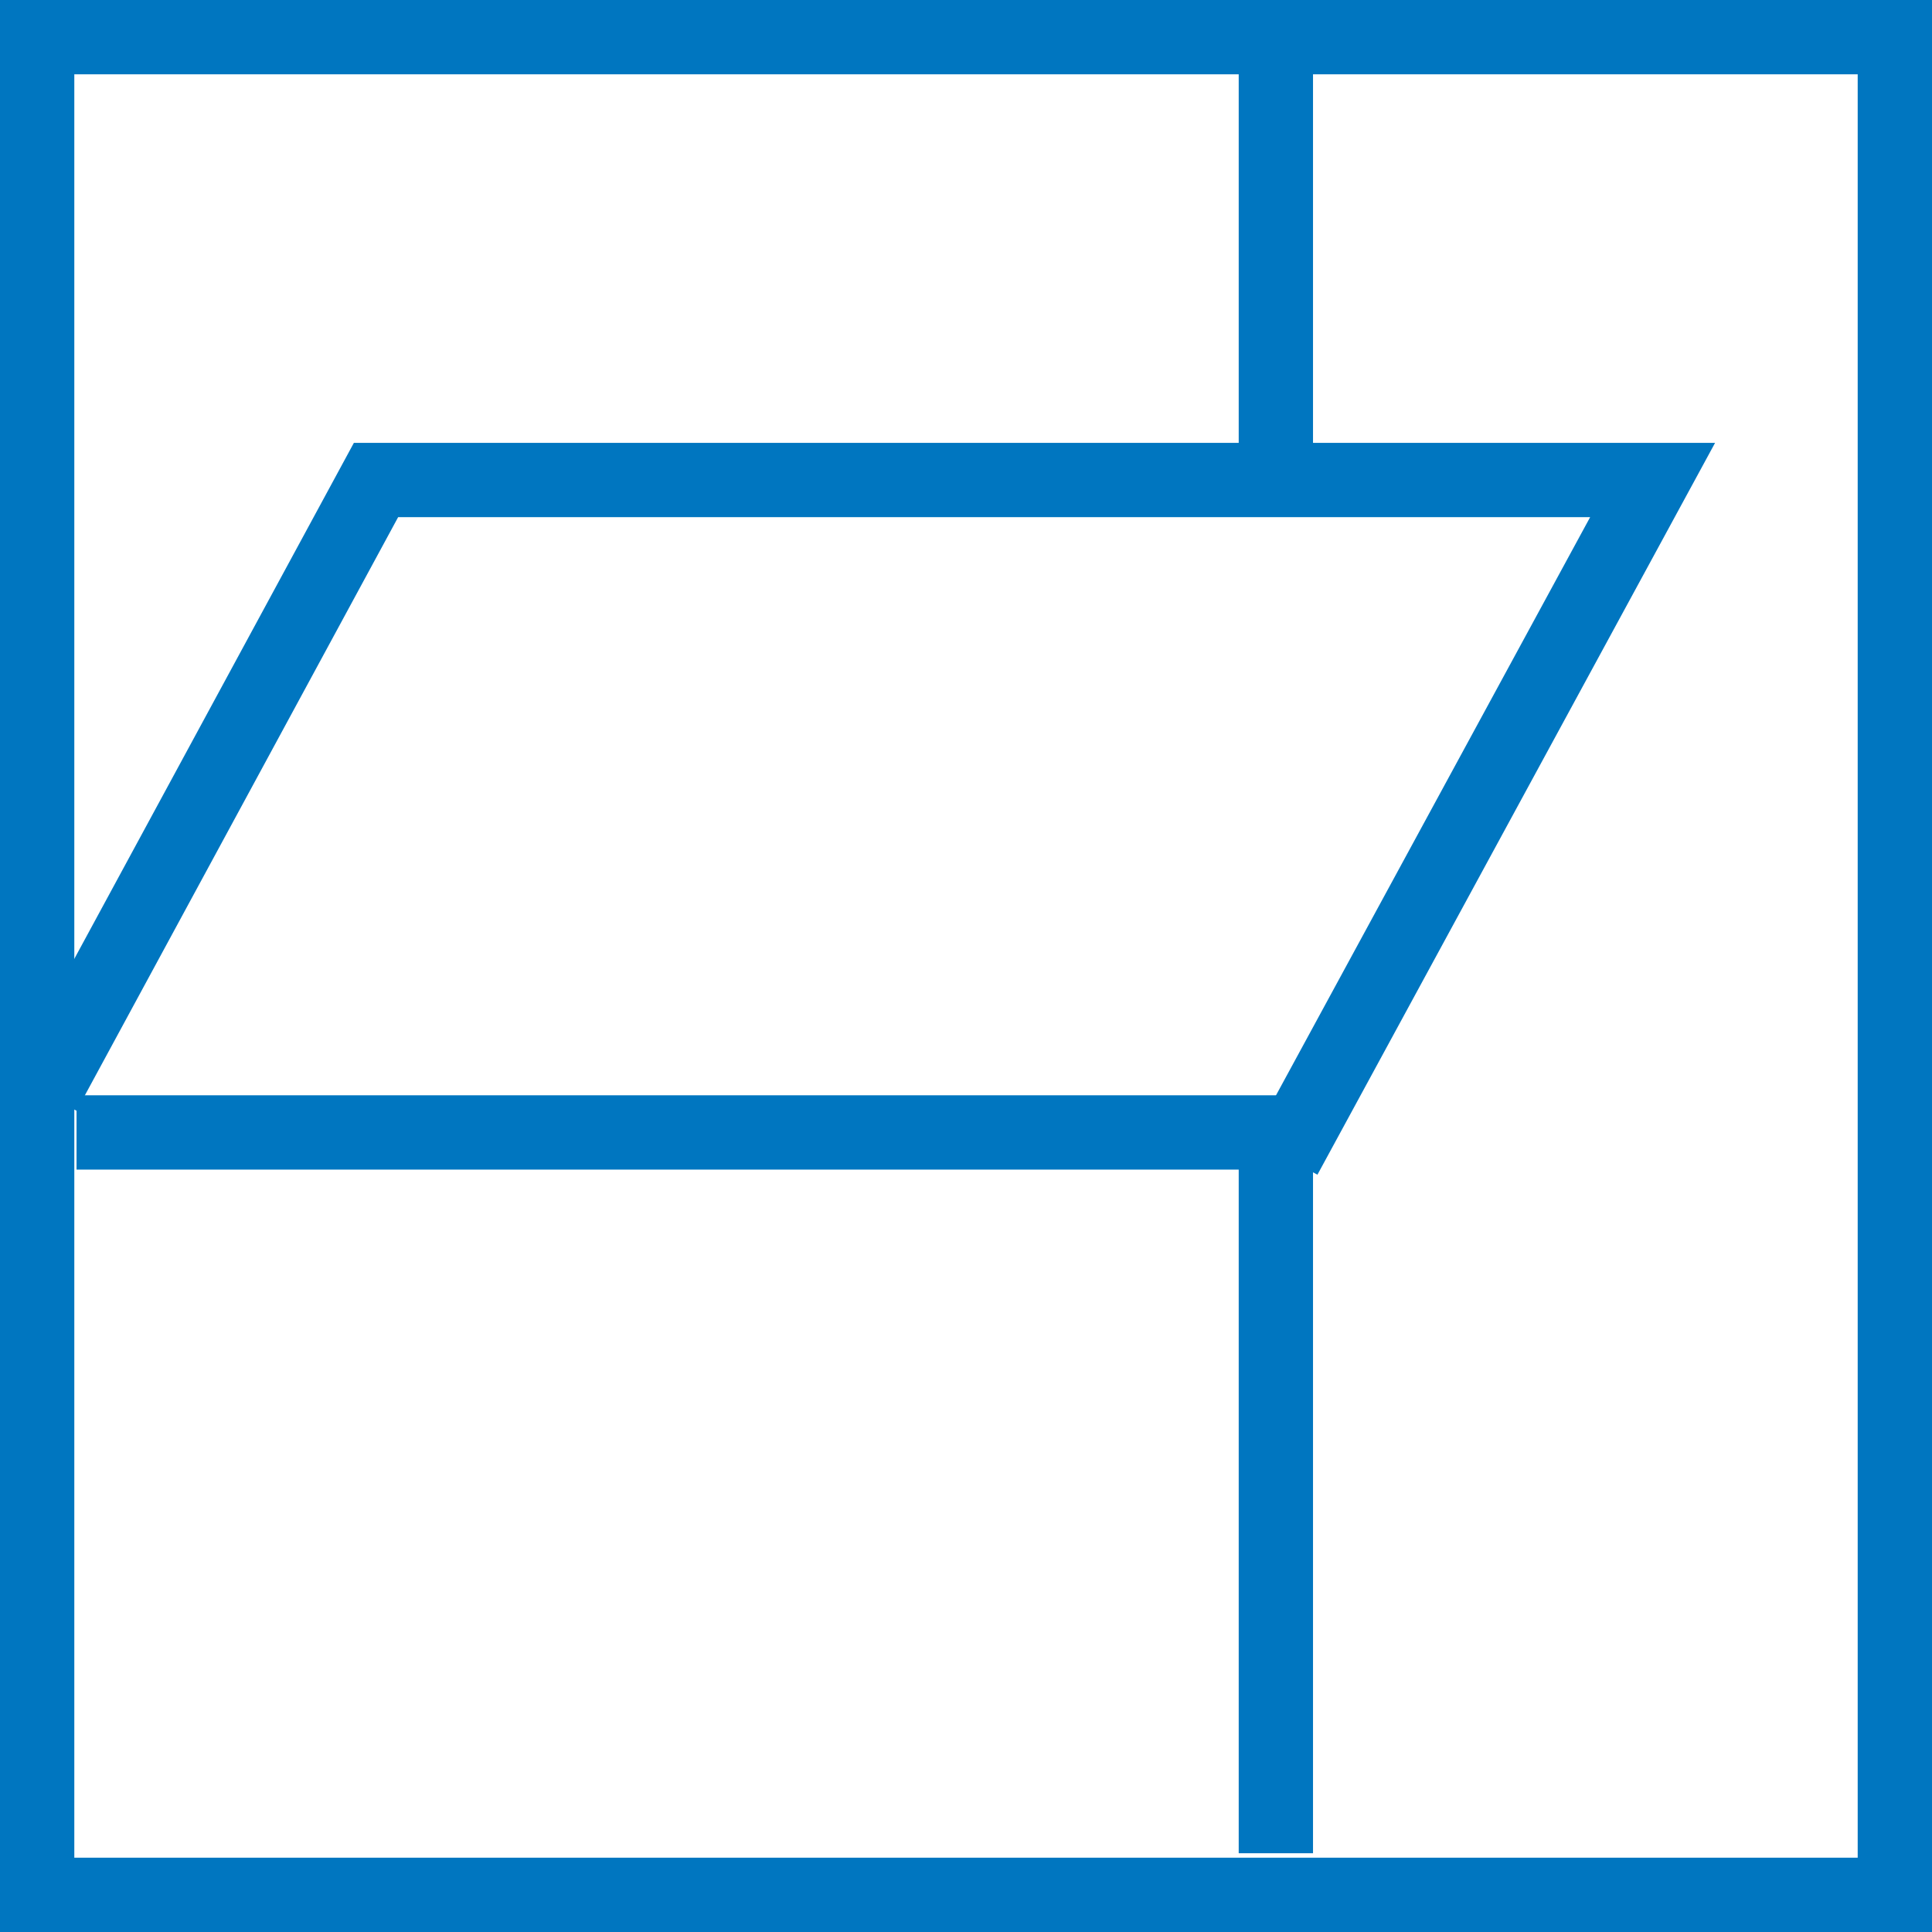 <?xml version="1.0" encoding="UTF-8"?>
<svg id="Layer_2" data-name="Layer 2" xmlns="http://www.w3.org/2000/svg" viewBox="0 0 26 26">
  <defs>
    <style>
      .cls-1 {
        fill: none;
        stroke: #0076c0;
        stroke-miterlimit: 10;
      }
    </style>
  </defs>
  <g id="Layer_1-2" data-name="Layer 1">
    <g>
      <rect class="cls-1" x=".5" y=".5" width="25" height="25"/>
      <line class="cls-1" x1="17.17" y1=".5" x2="17.17" y2="6.26"/>
      <polyline class="cls-1" points=".59 14.71 5.06 6.46 22.24 6.46 17.29 15.57"/>
      <line class="cls-1" x1="17.48" y1="15.24" x2="1.03" y2="15.24"/>
      <line class="cls-1" x1="17.17" y1="15" x2="17.17" y2="24.94"/>
    </g>
  </g>
</svg>